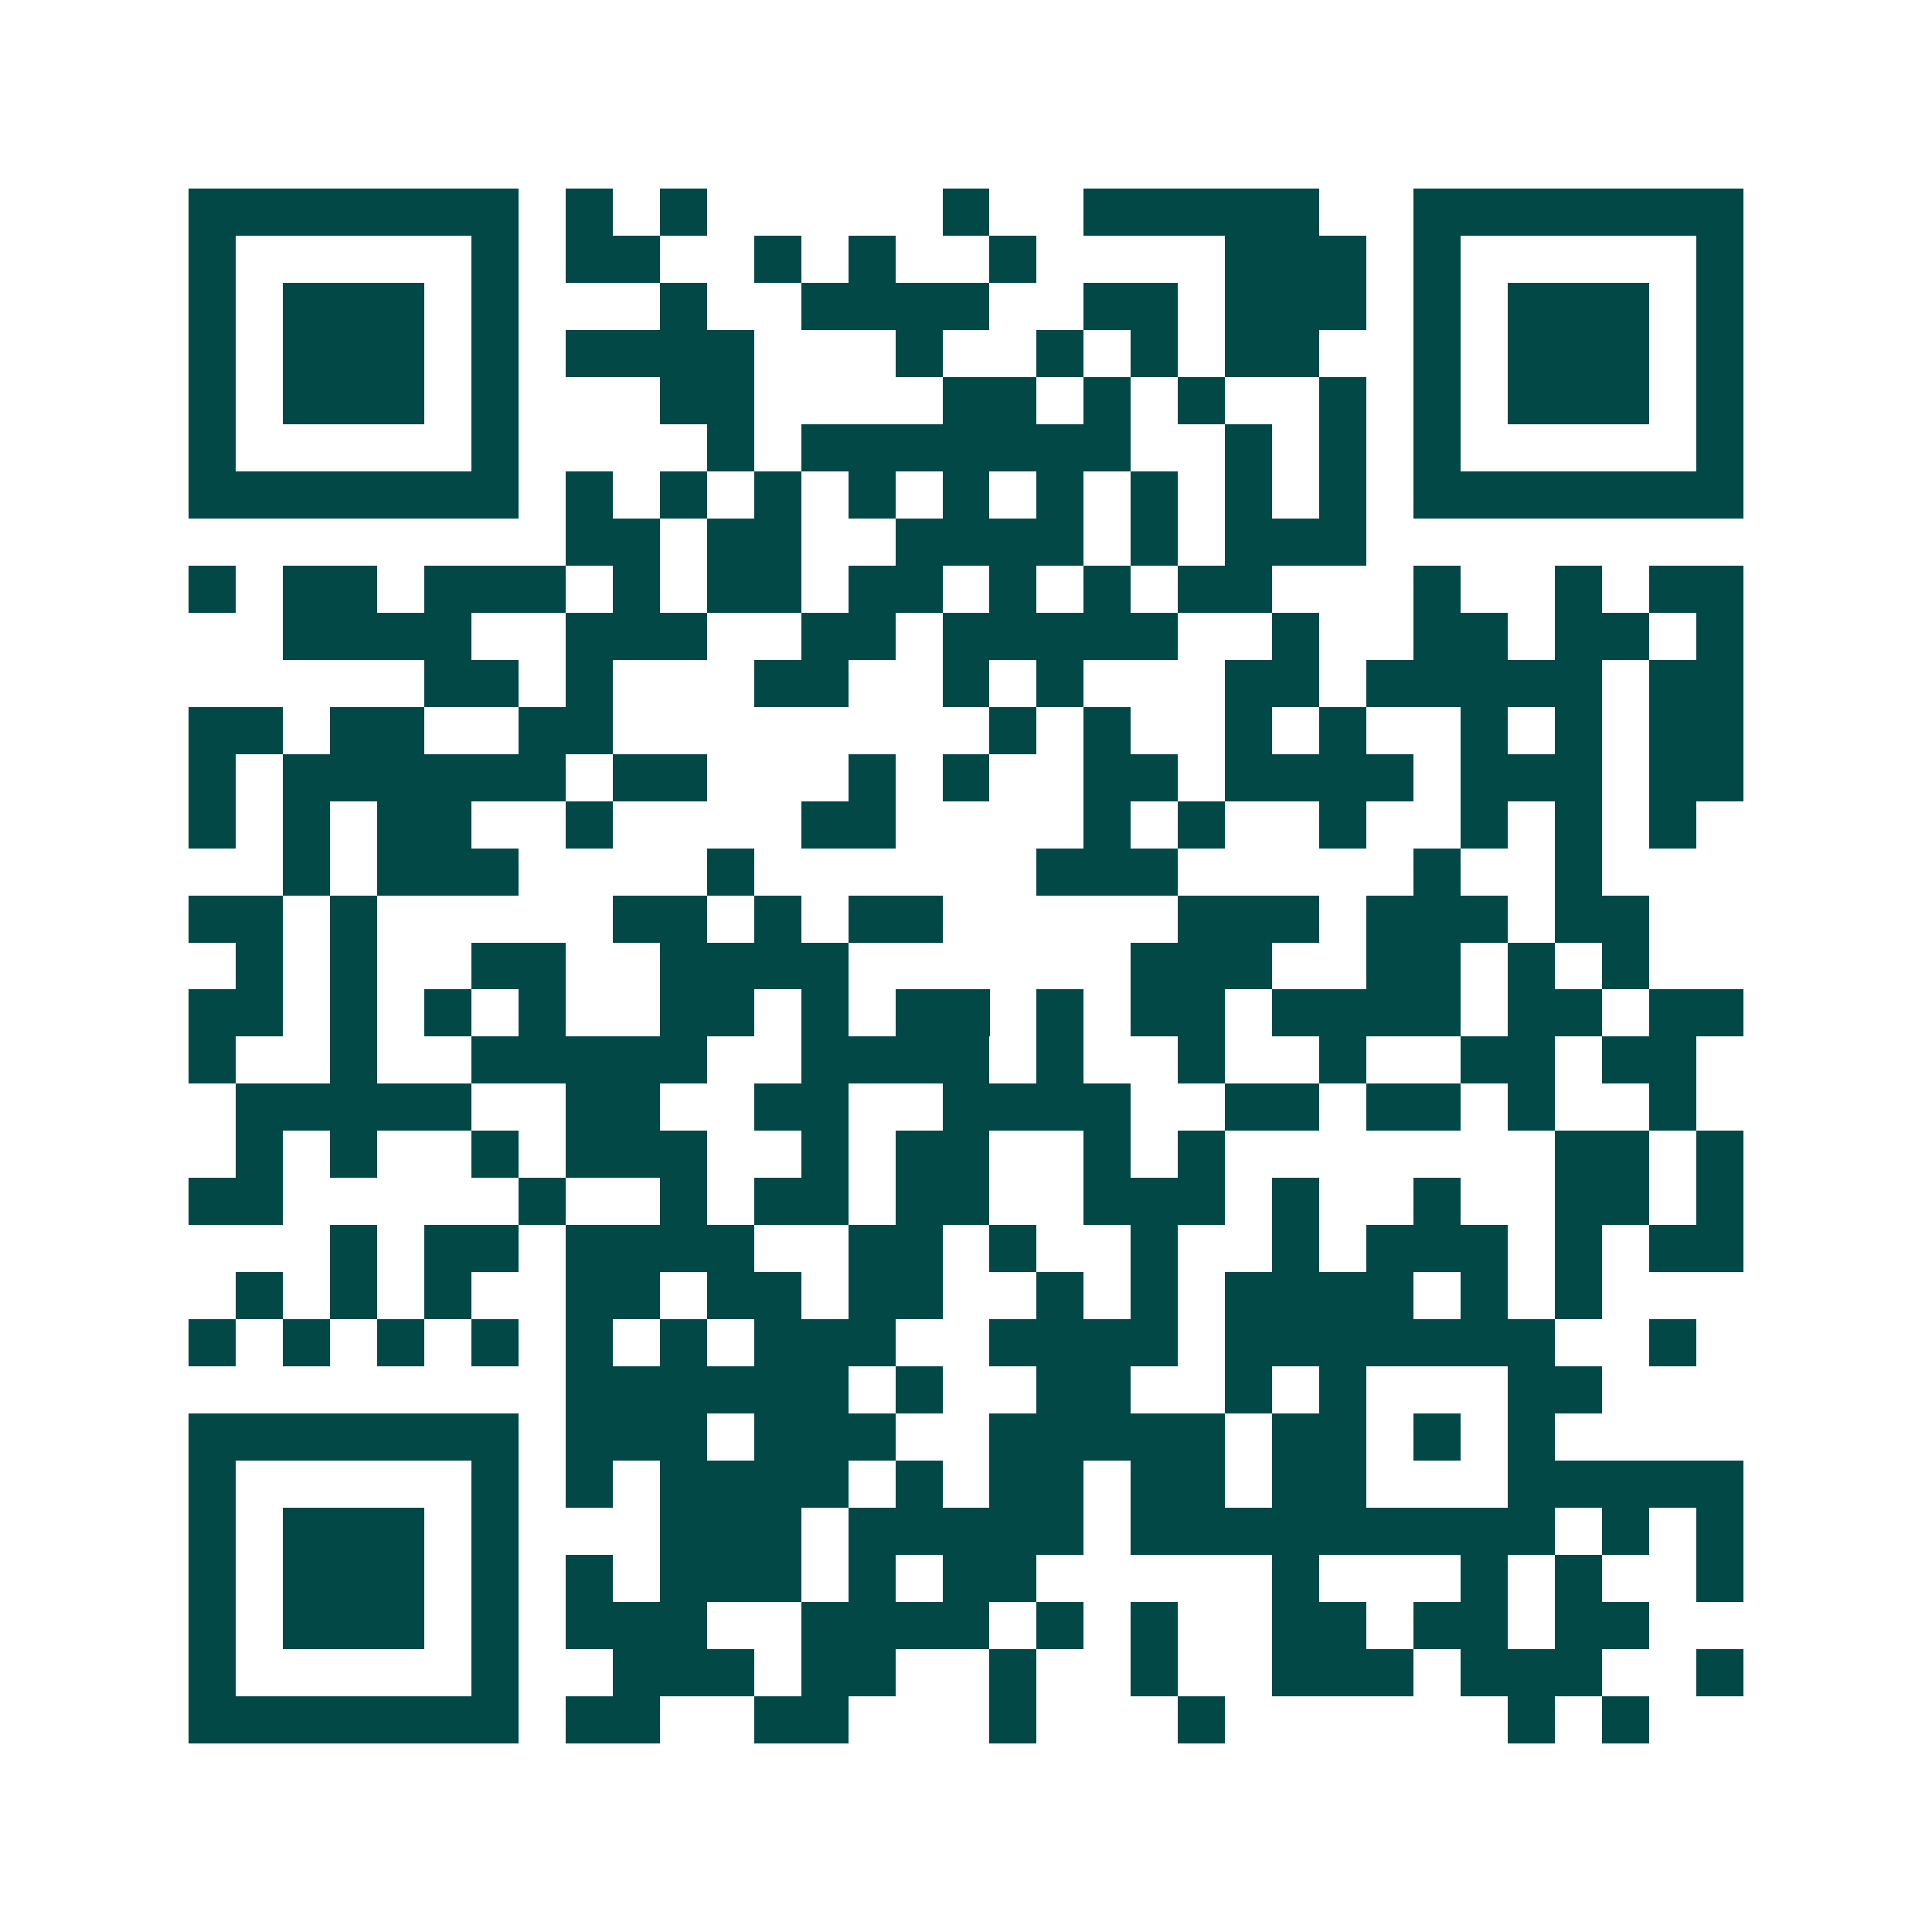 <svg xmlns="http://www.w3.org/2000/svg" width="200" height="200" viewBox="0 0 41 41" shape-rendering="crispEdges"><path fill="#ffffff" d="M0 0h41v41H0z"/><path stroke="#014847" d="M4 4.5h7m1 0h1m1 0h1m5 0h1m2 0h5m2 0h7M4 5.5h1m5 0h1m1 0h2m2 0h1m1 0h1m2 0h1m4 0h3m1 0h1m5 0h1M4 6.5h1m1 0h3m1 0h1m3 0h1m2 0h4m2 0h2m1 0h3m1 0h1m1 0h3m1 0h1M4 7.5h1m1 0h3m1 0h1m1 0h4m3 0h1m2 0h1m1 0h1m1 0h2m2 0h1m1 0h3m1 0h1M4 8.5h1m1 0h3m1 0h1m3 0h2m4 0h2m1 0h1m1 0h1m2 0h1m1 0h1m1 0h3m1 0h1M4 9.5h1m5 0h1m4 0h1m1 0h7m2 0h1m1 0h1m1 0h1m5 0h1M4 10.5h7m1 0h1m1 0h1m1 0h1m1 0h1m1 0h1m1 0h1m1 0h1m1 0h1m1 0h1m1 0h7M12 11.5h2m1 0h2m2 0h4m1 0h1m1 0h3M4 12.5h1m1 0h2m1 0h3m1 0h1m1 0h2m1 0h2m1 0h1m1 0h1m1 0h2m3 0h1m2 0h1m1 0h2M6 13.5h4m2 0h3m2 0h2m1 0h5m2 0h1m2 0h2m1 0h2m1 0h1M9 14.5h2m1 0h1m3 0h2m2 0h1m1 0h1m3 0h2m1 0h5m1 0h2M4 15.5h2m1 0h2m2 0h2m8 0h1m1 0h1m2 0h1m1 0h1m2 0h1m1 0h1m1 0h2M4 16.5h1m1 0h6m1 0h2m3 0h1m1 0h1m2 0h2m1 0h4m1 0h3m1 0h2M4 17.5h1m1 0h1m1 0h2m2 0h1m4 0h2m4 0h1m1 0h1m2 0h1m2 0h1m1 0h1m1 0h1M6 18.5h1m1 0h3m4 0h1m6 0h3m5 0h1m2 0h1M4 19.5h2m1 0h1m5 0h2m1 0h1m1 0h2m5 0h3m1 0h3m1 0h2M5 20.5h1m1 0h1m2 0h2m2 0h4m6 0h3m2 0h2m1 0h1m1 0h1M4 21.5h2m1 0h1m1 0h1m1 0h1m2 0h2m1 0h1m1 0h2m1 0h1m1 0h2m1 0h4m1 0h2m1 0h2M4 22.5h1m2 0h1m2 0h5m2 0h4m1 0h1m2 0h1m2 0h1m2 0h2m1 0h2M5 23.5h5m2 0h2m2 0h2m2 0h4m2 0h2m1 0h2m1 0h1m2 0h1M5 24.5h1m1 0h1m2 0h1m1 0h3m2 0h1m1 0h2m2 0h1m1 0h1m7 0h2m1 0h1M4 25.5h2m5 0h1m2 0h1m1 0h2m1 0h2m2 0h3m1 0h1m2 0h1m2 0h2m1 0h1M7 26.5h1m1 0h2m1 0h4m2 0h2m1 0h1m2 0h1m2 0h1m1 0h3m1 0h1m1 0h2M5 27.5h1m1 0h1m1 0h1m2 0h2m1 0h2m1 0h2m2 0h1m1 0h1m1 0h4m1 0h1m1 0h1M4 28.5h1m1 0h1m1 0h1m1 0h1m1 0h1m1 0h1m1 0h3m2 0h4m1 0h7m2 0h1M12 29.5h6m1 0h1m2 0h2m2 0h1m1 0h1m3 0h2M4 30.5h7m1 0h3m1 0h3m2 0h5m1 0h2m1 0h1m1 0h1M4 31.5h1m5 0h1m1 0h1m1 0h4m1 0h1m1 0h2m1 0h2m1 0h2m3 0h5M4 32.5h1m1 0h3m1 0h1m3 0h3m1 0h5m1 0h9m1 0h1m1 0h1M4 33.5h1m1 0h3m1 0h1m1 0h1m1 0h3m1 0h1m1 0h2m5 0h1m3 0h1m1 0h1m2 0h1M4 34.5h1m1 0h3m1 0h1m1 0h3m2 0h4m1 0h1m1 0h1m2 0h2m1 0h2m1 0h2M4 35.5h1m5 0h1m2 0h3m1 0h2m2 0h1m2 0h1m2 0h3m1 0h3m2 0h1M4 36.5h7m1 0h2m2 0h2m3 0h1m3 0h1m6 0h1m1 0h1"/></svg>
